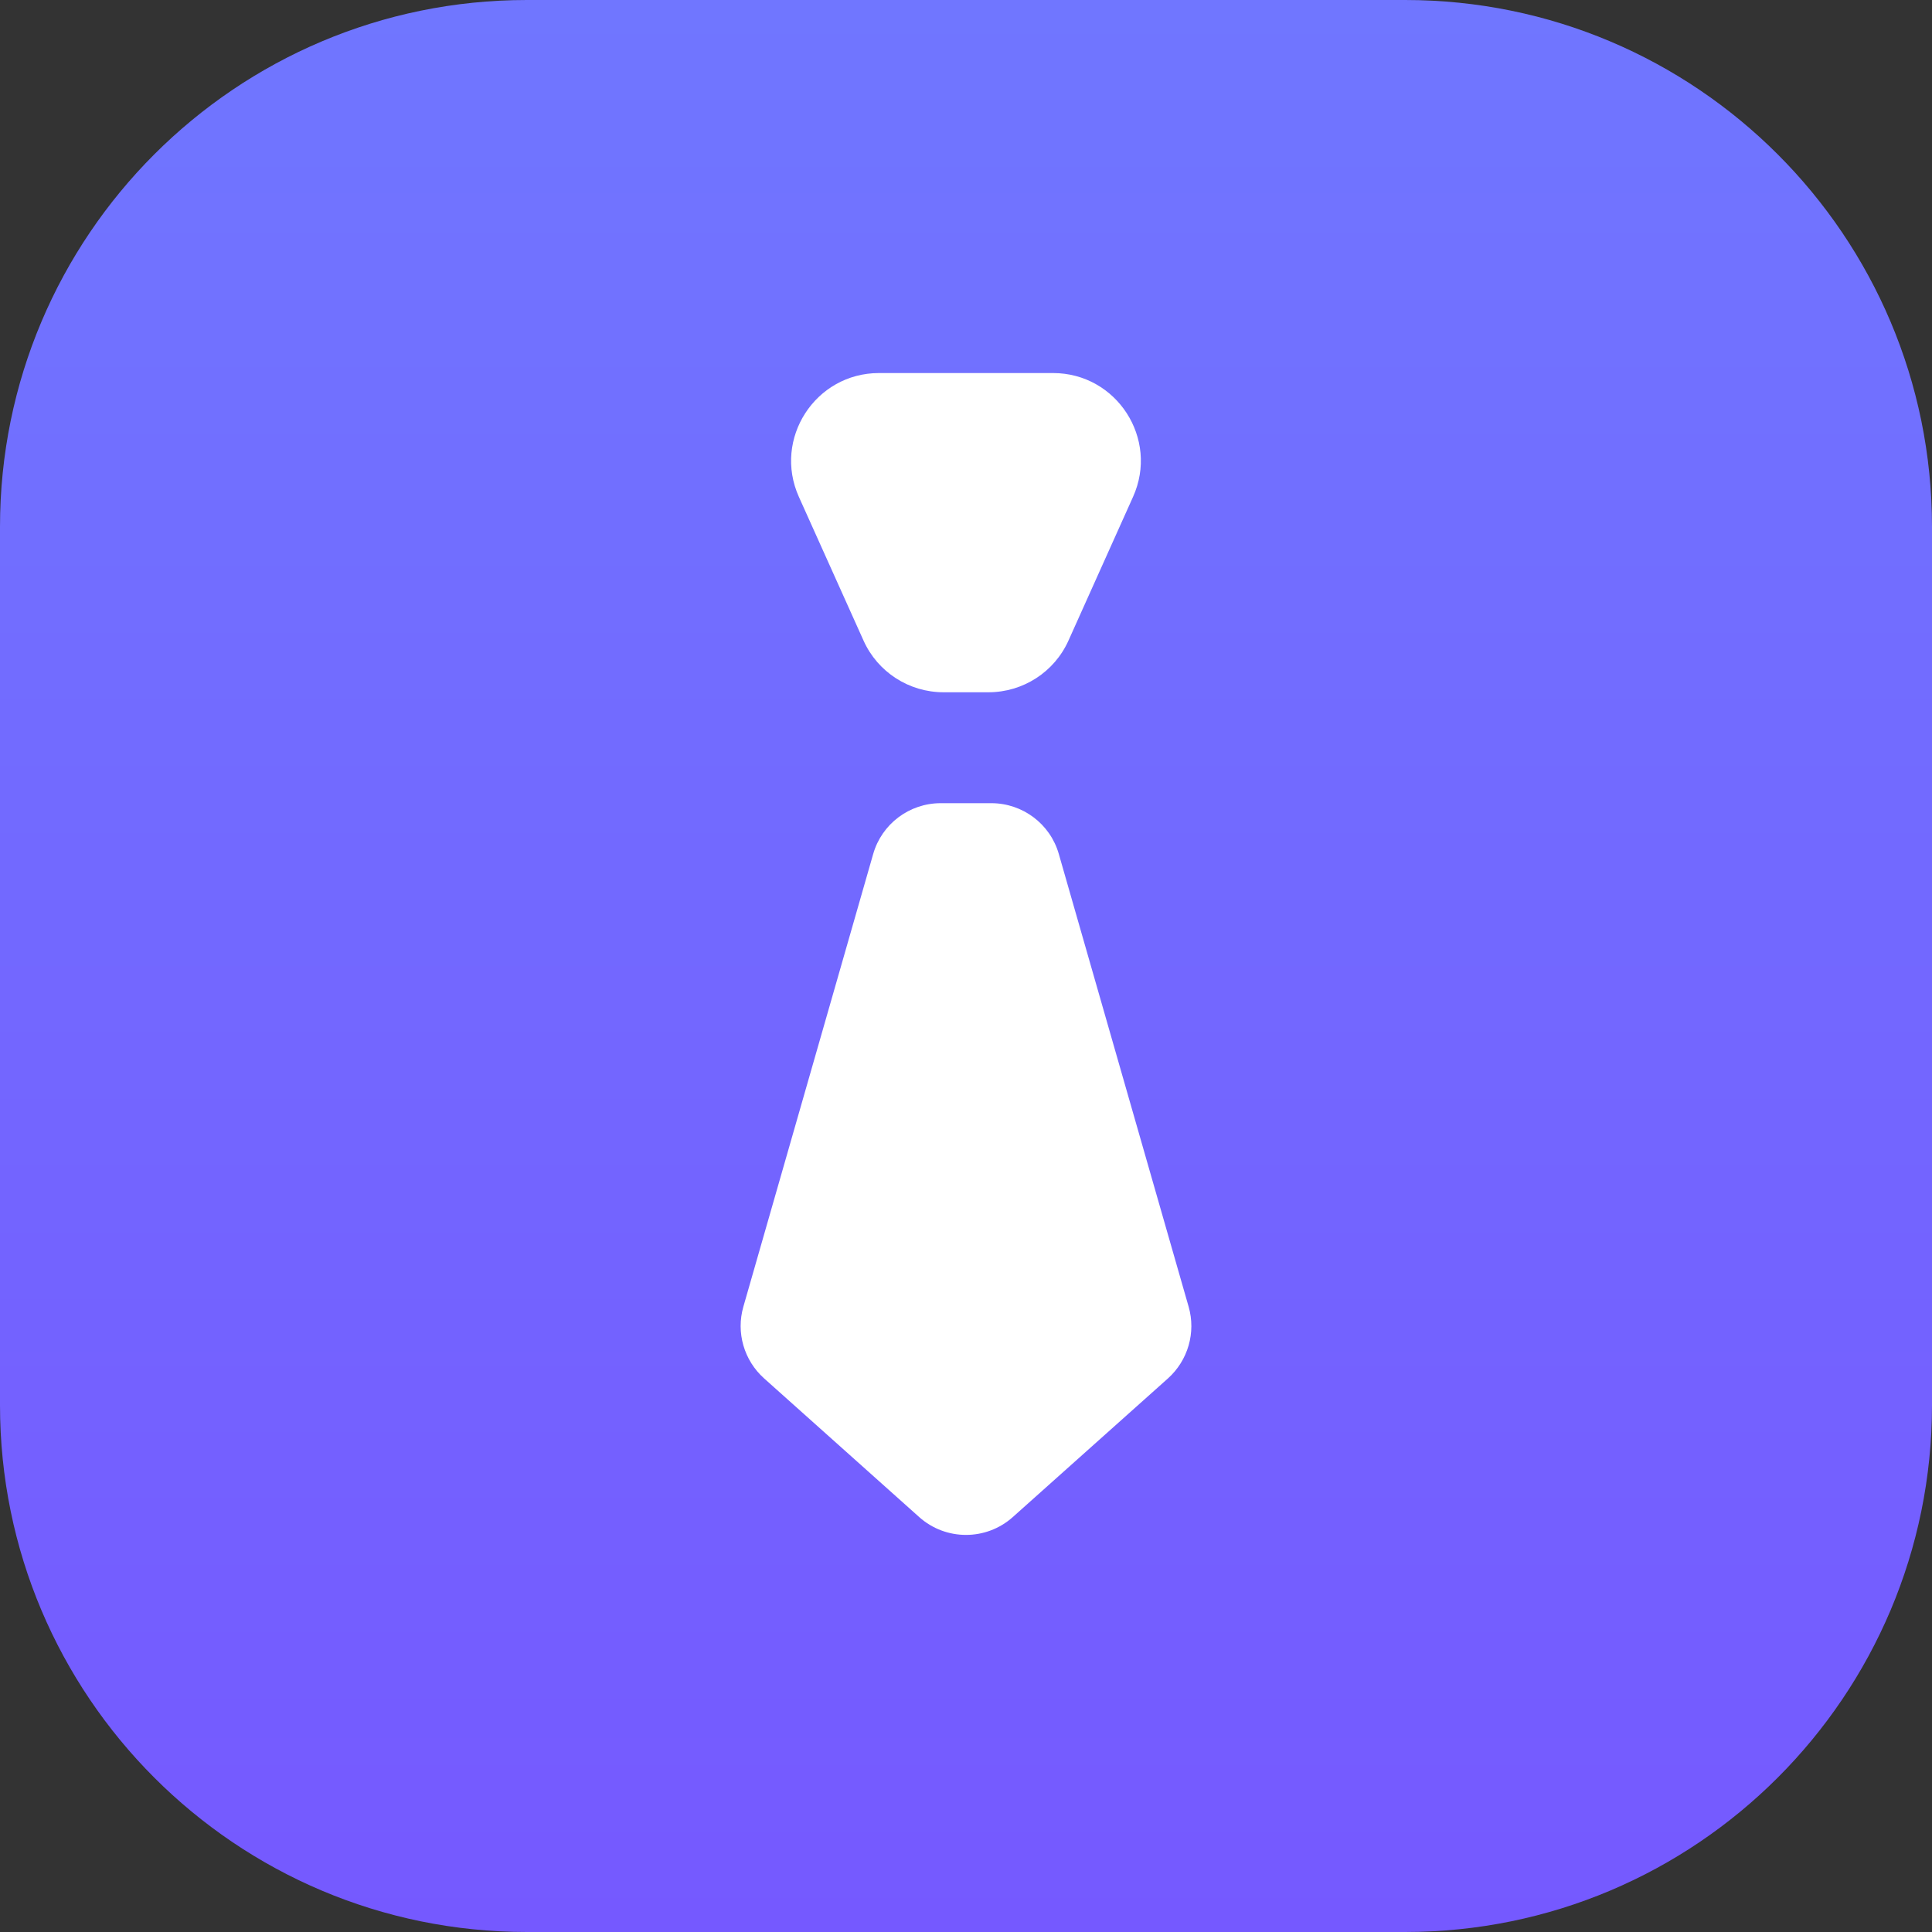 <svg width="22" height="22" viewBox="0 0 22 22" fill="none" xmlns="http://www.w3.org/2000/svg">
<rect x="0" y="0" width="22" height="22" fill="#333333" stroke="none"/>
<path d="M0 6C0 2.686 2.686 0 6 0H16C19.314 0 22 2.686 22 6V16C22 19.314 19.314 22 16 22H6C2.686 22 0 19.314 0 16V6Z" fill="url(#paint0_linear_990_659)"/>
<path d="M9.097 5.658C8.8 4.997 9.284 4.248 10.009 4.248H11.991C12.716 4.248 13.2 4.997 12.902 5.658L12.167 7.294C12.006 7.653 11.649 7.883 11.255 7.883H10.745C10.351 7.883 9.994 7.653 9.833 7.294L9.097 5.658Z" fill="white"/>
<path d="M9.943 9.725C10.041 9.382 10.355 9.146 10.712 9.146H11.288C11.645 9.146 11.959 9.382 12.057 9.725L13.535 14.879C13.62 15.174 13.528 15.491 13.3 15.696L11.533 17.275C11.23 17.546 10.77 17.546 10.467 17.275L8.701 15.696C8.472 15.491 8.38 15.174 8.465 14.879L9.943 9.725Z" fill="white"/>
<defs>
<linearGradient id="paint0_linear_990_659" x1="11" y1="22" x2="11" y2="0" gradientUnits="userSpaceOnUse">
<stop stop-color="#7559FF"/>
<stop offset="1" stop-color="#7076FF"/>
</linearGradient>
</defs>
</svg>
